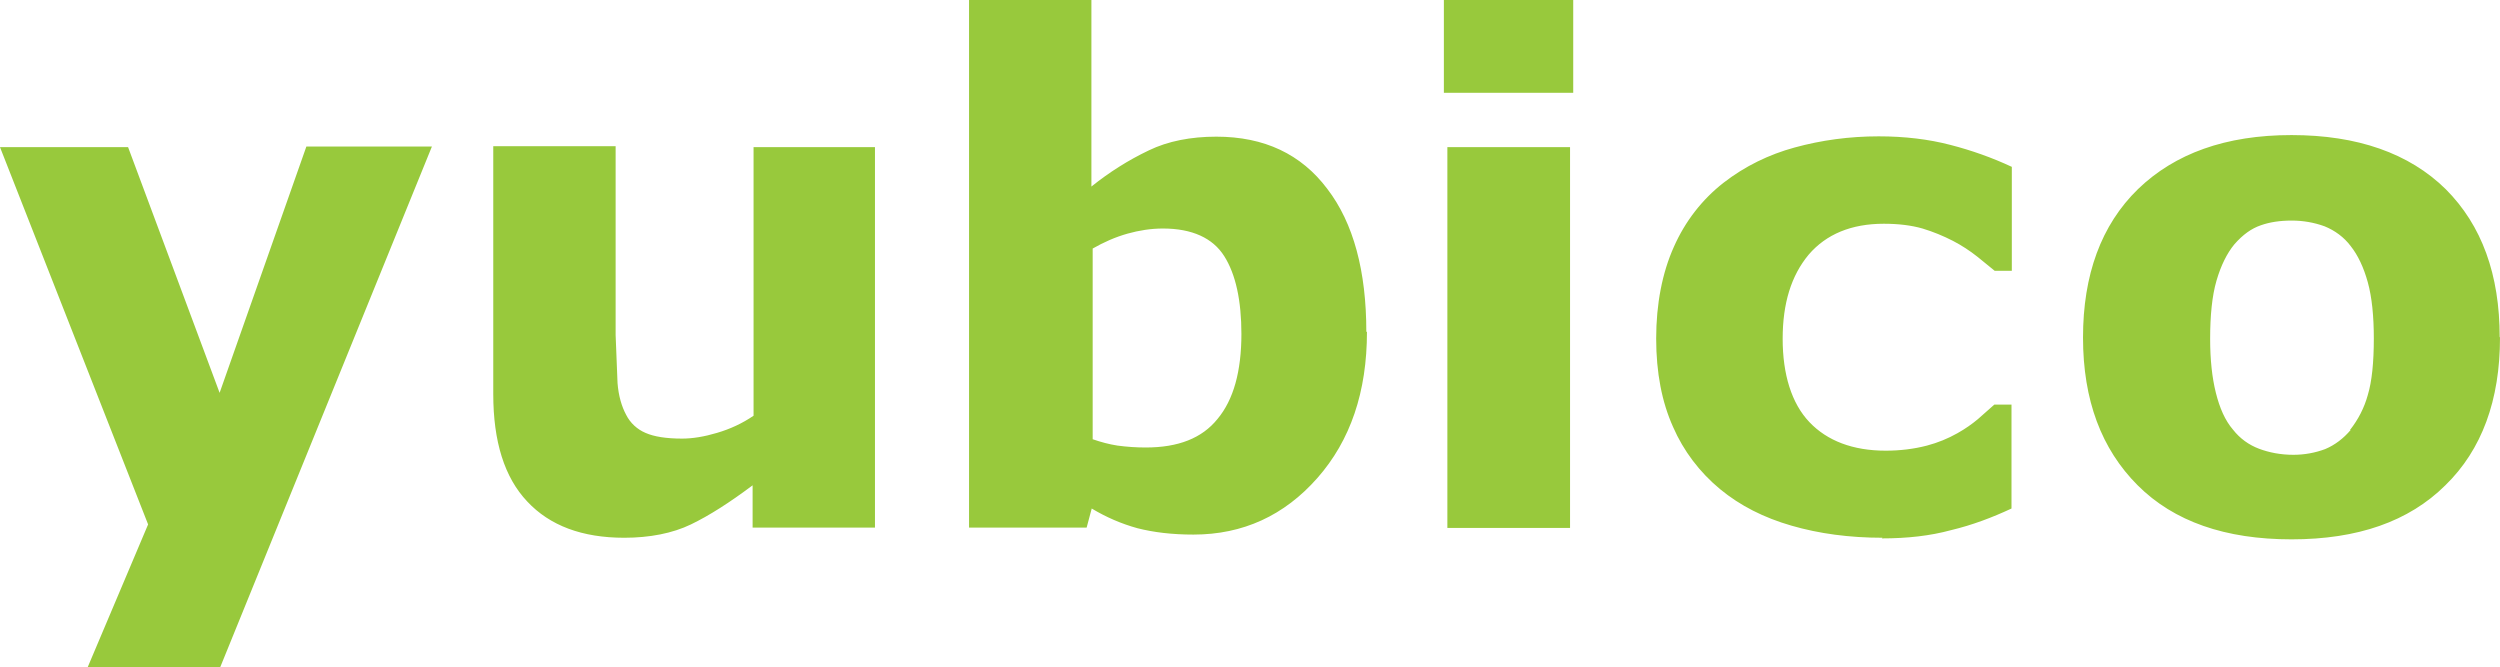 <?xml version="1.0" encoding="UTF-8"?>
<svg id="uuid-2cd587d1-805b-4838-86d3-8381edbbbac0" data-name="Ebene 2" xmlns="http://www.w3.org/2000/svg" viewBox="0 0 78.66 21">
  <g id="uuid-d28eb2ef-d932-4920-8b73-b22380e1758b" data-name="Ebene 1">
    <path d="M6.91,12.36l2.73-7.75h3.95l-6.66,16.38H2.76l1.9-4.49L0,4.63h4.03l2.88,7.73ZM27.53,16.6h-3.85v-1.33c-.72.54-1.36.95-1.94,1.23s-1.3.42-2.1.42c-1.32,0-2.34-.38-3.05-1.14-.72-.76-1.07-1.89-1.07-3.38v-7.8h3.85v5.94l.06,1.51c.03.4.13.74.27,1,.13.26.35.46.61.57.27.12.66.18,1.15.18.33,0,.7-.06,1.1-.18.41-.12.8-.3,1.15-.54V4.63h3.82v11.98h0ZM43.01,10.44c0,1.89-.52,3.42-1.56,4.6s-2.34,1.78-3.9,1.78c-.67,0-1.25-.07-1.76-.2-.51-.14-.99-.35-1.44-.62l-.16.6h-3.7V0h3.85v5.87c.56-.45,1.16-.83,1.81-1.14.6-.29,1.32-.43,2.12-.43,1.51,0,2.67.55,3.49,1.64.83,1.08,1.23,2.6,1.23,4.5h.02ZM39.06,10.52c0-1.07-.18-1.89-.54-2.46s-1.01-.87-1.93-.87c-.38,0-.75.06-1.11.16-.39.11-.75.27-1.1.47v6c.26.09.52.16.78.2.3.04.59.06.89.06,1.02,0,1.77-.29,2.26-.9.5-.6.75-1.49.75-2.68v.02ZM49.5,2.92h-4.07V0h4.07v2.92ZM49.4,16.61h-3.86V4.63h3.86v11.98ZM59.23,16.92c-1.04,0-2-.13-2.86-.38-.87-.25-1.62-.63-2.25-1.15-.64-.53-1.15-1.2-1.48-1.96-.35-.78-.53-1.7-.53-2.78s.19-2.07.56-2.89c.35-.79.88-1.48,1.56-2.01.67-.52,1.43-.89,2.24-1.11.84-.23,1.72-.35,2.64-.35.82,0,1.57.09,2.26.27.66.17,1.31.4,1.93.69v3.27h-.54l-.54-.44c-.24-.19-.5-.36-.77-.5-.31-.16-.63-.29-.96-.39-.35-.1-.75-.15-1.22-.15-1.02,0-1.81.33-2.36.97-.55.66-.82,1.53-.82,2.65s.28,2.03.84,2.62,1.37.9,2.4.9c.44,0,.88-.05,1.3-.16.34-.09.66-.22.96-.39.25-.14.46-.29.64-.44l.52-.46h.54v3.27c-.6.28-1.23.52-1.9.68-.66.18-1.38.26-2.18.26h0ZM78.66,10.62c0,1.97-.57,3.53-1.72,4.65-1.15,1.14-2.76,1.7-4.84,1.7s-3.7-.56-4.84-1.7-1.72-2.68-1.72-4.65.57-3.54,1.73-4.67c1.16-1.12,2.76-1.7,4.83-1.7s3.7.57,4.85,1.7c1.14,1.14,1.7,2.69,1.7,4.66h.01ZM73.94,13.53c.26-.33.45-.7.56-1.1.13-.43.19-1.03.19-1.78,0-.7-.06-1.3-.19-1.77s-.31-.85-.54-1.14c-.21-.28-.5-.49-.82-.62-.33-.12-.68-.18-1.03-.18-.38,0-.7.05-.98.15-.29.1-.56.29-.83.6-.23.28-.42.66-.56,1.14s-.2,1.1-.2,1.83c0,.66.06,1.22.18,1.7.12.48.29.87.54,1.16.22.28.5.48.82.6s.68.19,1.08.19c.34,0,.68-.06,1-.18.31-.13.58-.34.8-.6h0Z" style="fill: #98c93c; stroke-width: 0px;"/>
  </g>
</svg>